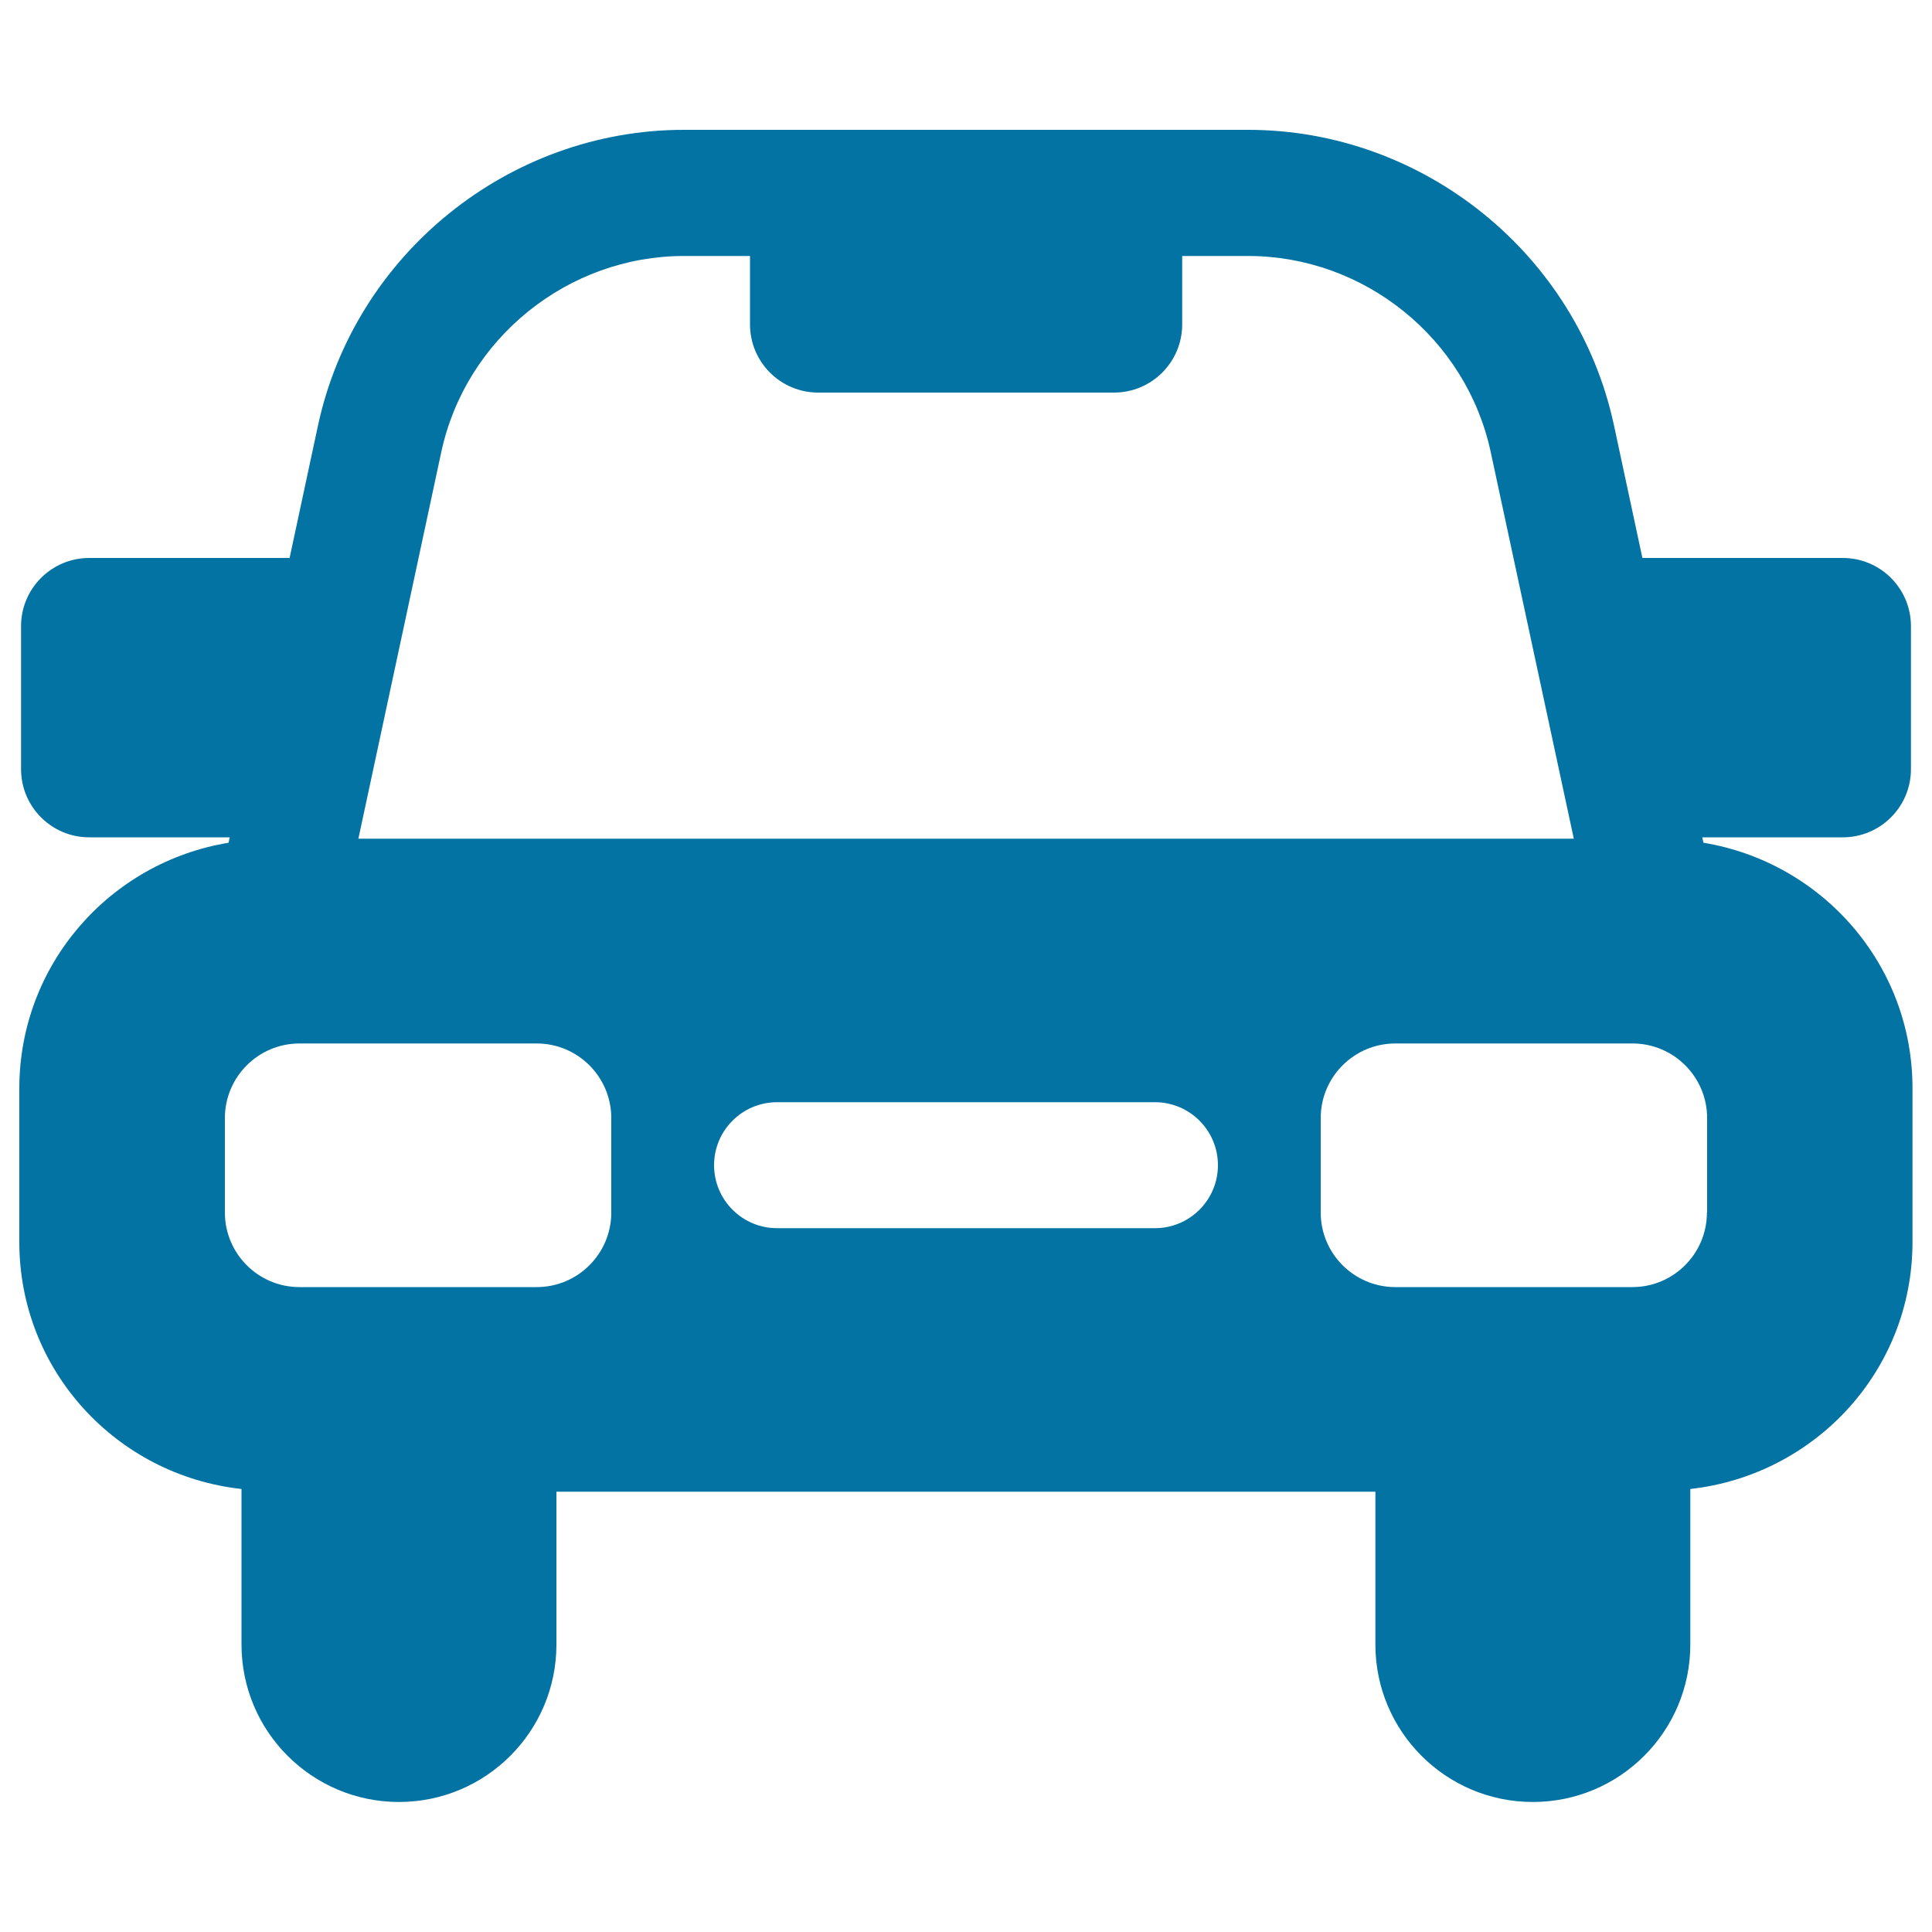 <svg xmlns="http://www.w3.org/2000/svg" viewBox="0 0 1000 1000" style="fill:#0273a2">
<title>Car SVG icon</title>
<path id="XMLID_160_" d="M881.7,436.2l-0.6-2.8h72.7c19.5,0,35.3-15.8,35.3-35.3v-74c0-19.5-15.8-35.3-35.3-35.3H850.1l-14.7-68.6c-19-88.7-98.7-153-189.4-153H354c-90.7,0-170.3,64.4-189.4,153l-14.7,68.6H46.2c-19.5,0-35.3,15.8-35.3,35.3v74c0,19.5,15.8,35.3,35.3,35.3h72.7l-0.6,2.8C56.9,446.3,10,499.2,10,563.4v79.5c0,66.5,50.4,120.7,115,127.8v80.5c0,45,36.5,81.5,81.5,81.5c45,0,81.5-36.5,81.5-81.5v-79.1h423.9v79.1c0,45,36.5,81.5,81.5,81.5c45,0,81.5-36.5,81.5-81.5v-80.5c64.6-7.2,115-61.3,115-127.8v-79.5C990,499.2,943,446.3,881.7,436.2z M228.4,234C241,175.2,293.9,132.5,354,132.5h34.2v35.4c0,19.5,15.8,35.3,35.3,35.3h153.1c19.5,0,35.3-15.8,35.3-35.3v-35.4H646c60.2,0,113,42.7,125.6,101.5l43,200.1H185.5L228.4,234z M316.4,627.6c0,21.3-17.3,38.6-38.6,38.6H155c-21.3,0-38.6-17.3-38.6-38.6v-48.9c0-21.3,17.3-38.6,38.6-38.6h122.8c21.3,0,38.6,17.3,38.6,38.6V627.6L316.4,627.6z M597.8,635.7H402.2c-18,0-32.6-14.6-32.6-32.6c0-18,14.6-32.6,32.6-32.6h195.6c18,0,32.6,14.6,32.6,32.6C630.4,621.1,615.8,635.7,597.8,635.7z M883.5,627.6c0,21.3-17.3,38.6-38.6,38.6H722.2c-21.3,0-38.6-17.3-38.6-38.6v-48.9c0-21.3,17.3-38.6,38.6-38.6h122.8c21.3,0,38.6,17.3,38.6,38.6V627.6z"/>
</svg>